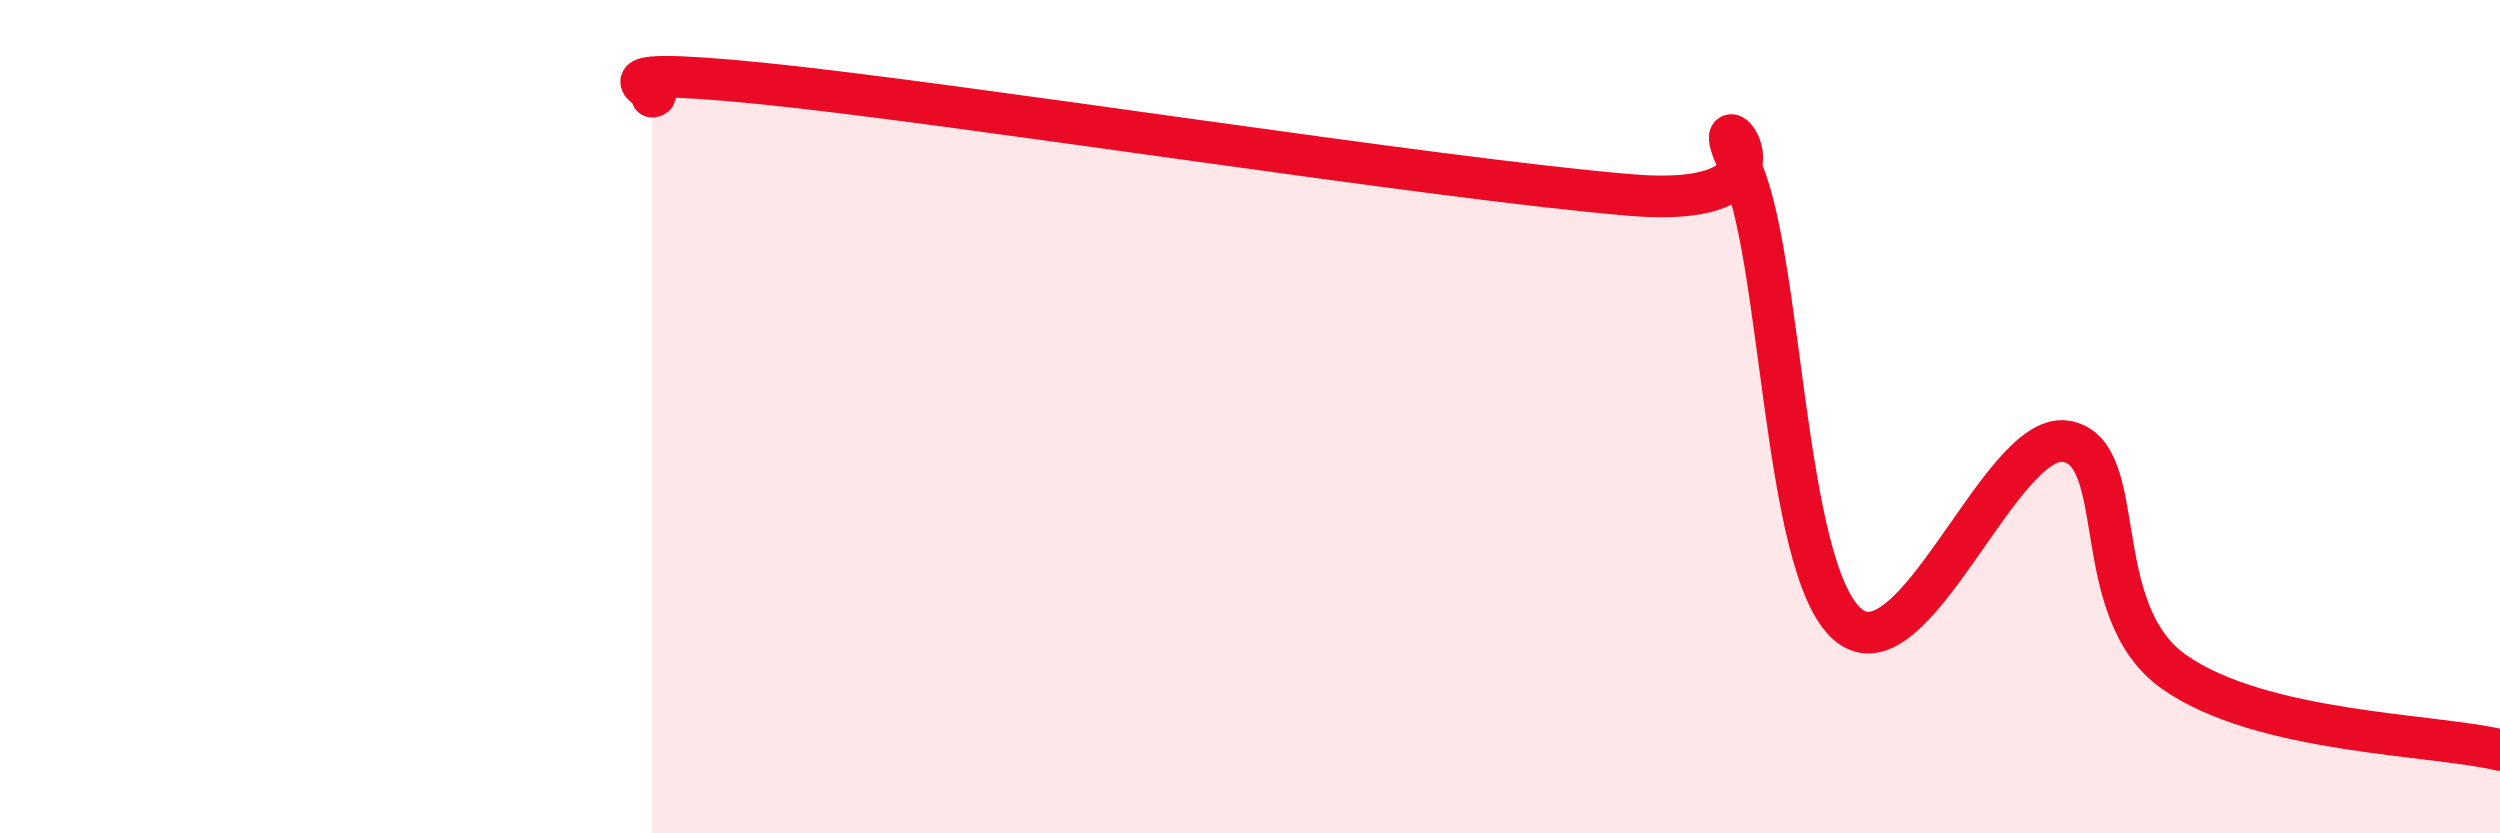 
    <svg width="60" height="20" viewBox="0 0 60 20" xmlns="http://www.w3.org/2000/svg">
      <path
        d="M 15.65,2.32 C 16.17,2.26 13.56,1.53 18.26,2 C 22.96,2.47 34.43,4.29 39.13,4.68 C 43.83,5.07 40.7,1.88 41.74,3.94 C 42.78,6 42.78,13.66 44.35,14.99 C 45.92,16.32 48.01,10.36 49.57,10.59 C 51.13,10.82 50.08,14.64 52.17,16.12 C 54.26,17.6 58.43,17.62 60,18L60 20L15.65 20Z"
        fill="#EB0A25"
        opacity="0.1"
        stroke-linecap="round"
        stroke-linejoin="round"
      />
      <path
        d="M 15.65,2.32 C 16.17,2.26 13.56,1.53 18.26,2 C 22.96,2.47 34.43,4.29 39.13,4.68 C 43.83,5.07 40.7,1.88 41.74,3.94 C 42.78,6 42.78,13.66 44.35,14.99 C 45.92,16.32 48.01,10.36 49.57,10.59 C 51.13,10.82 50.08,14.64 52.17,16.12 C 54.26,17.6 58.43,17.62 60,18"
        stroke="#EB0A25"
        stroke-width="1"
        fill="none"
        stroke-linecap="round"
        stroke-linejoin="round"
      />
    </svg>
  